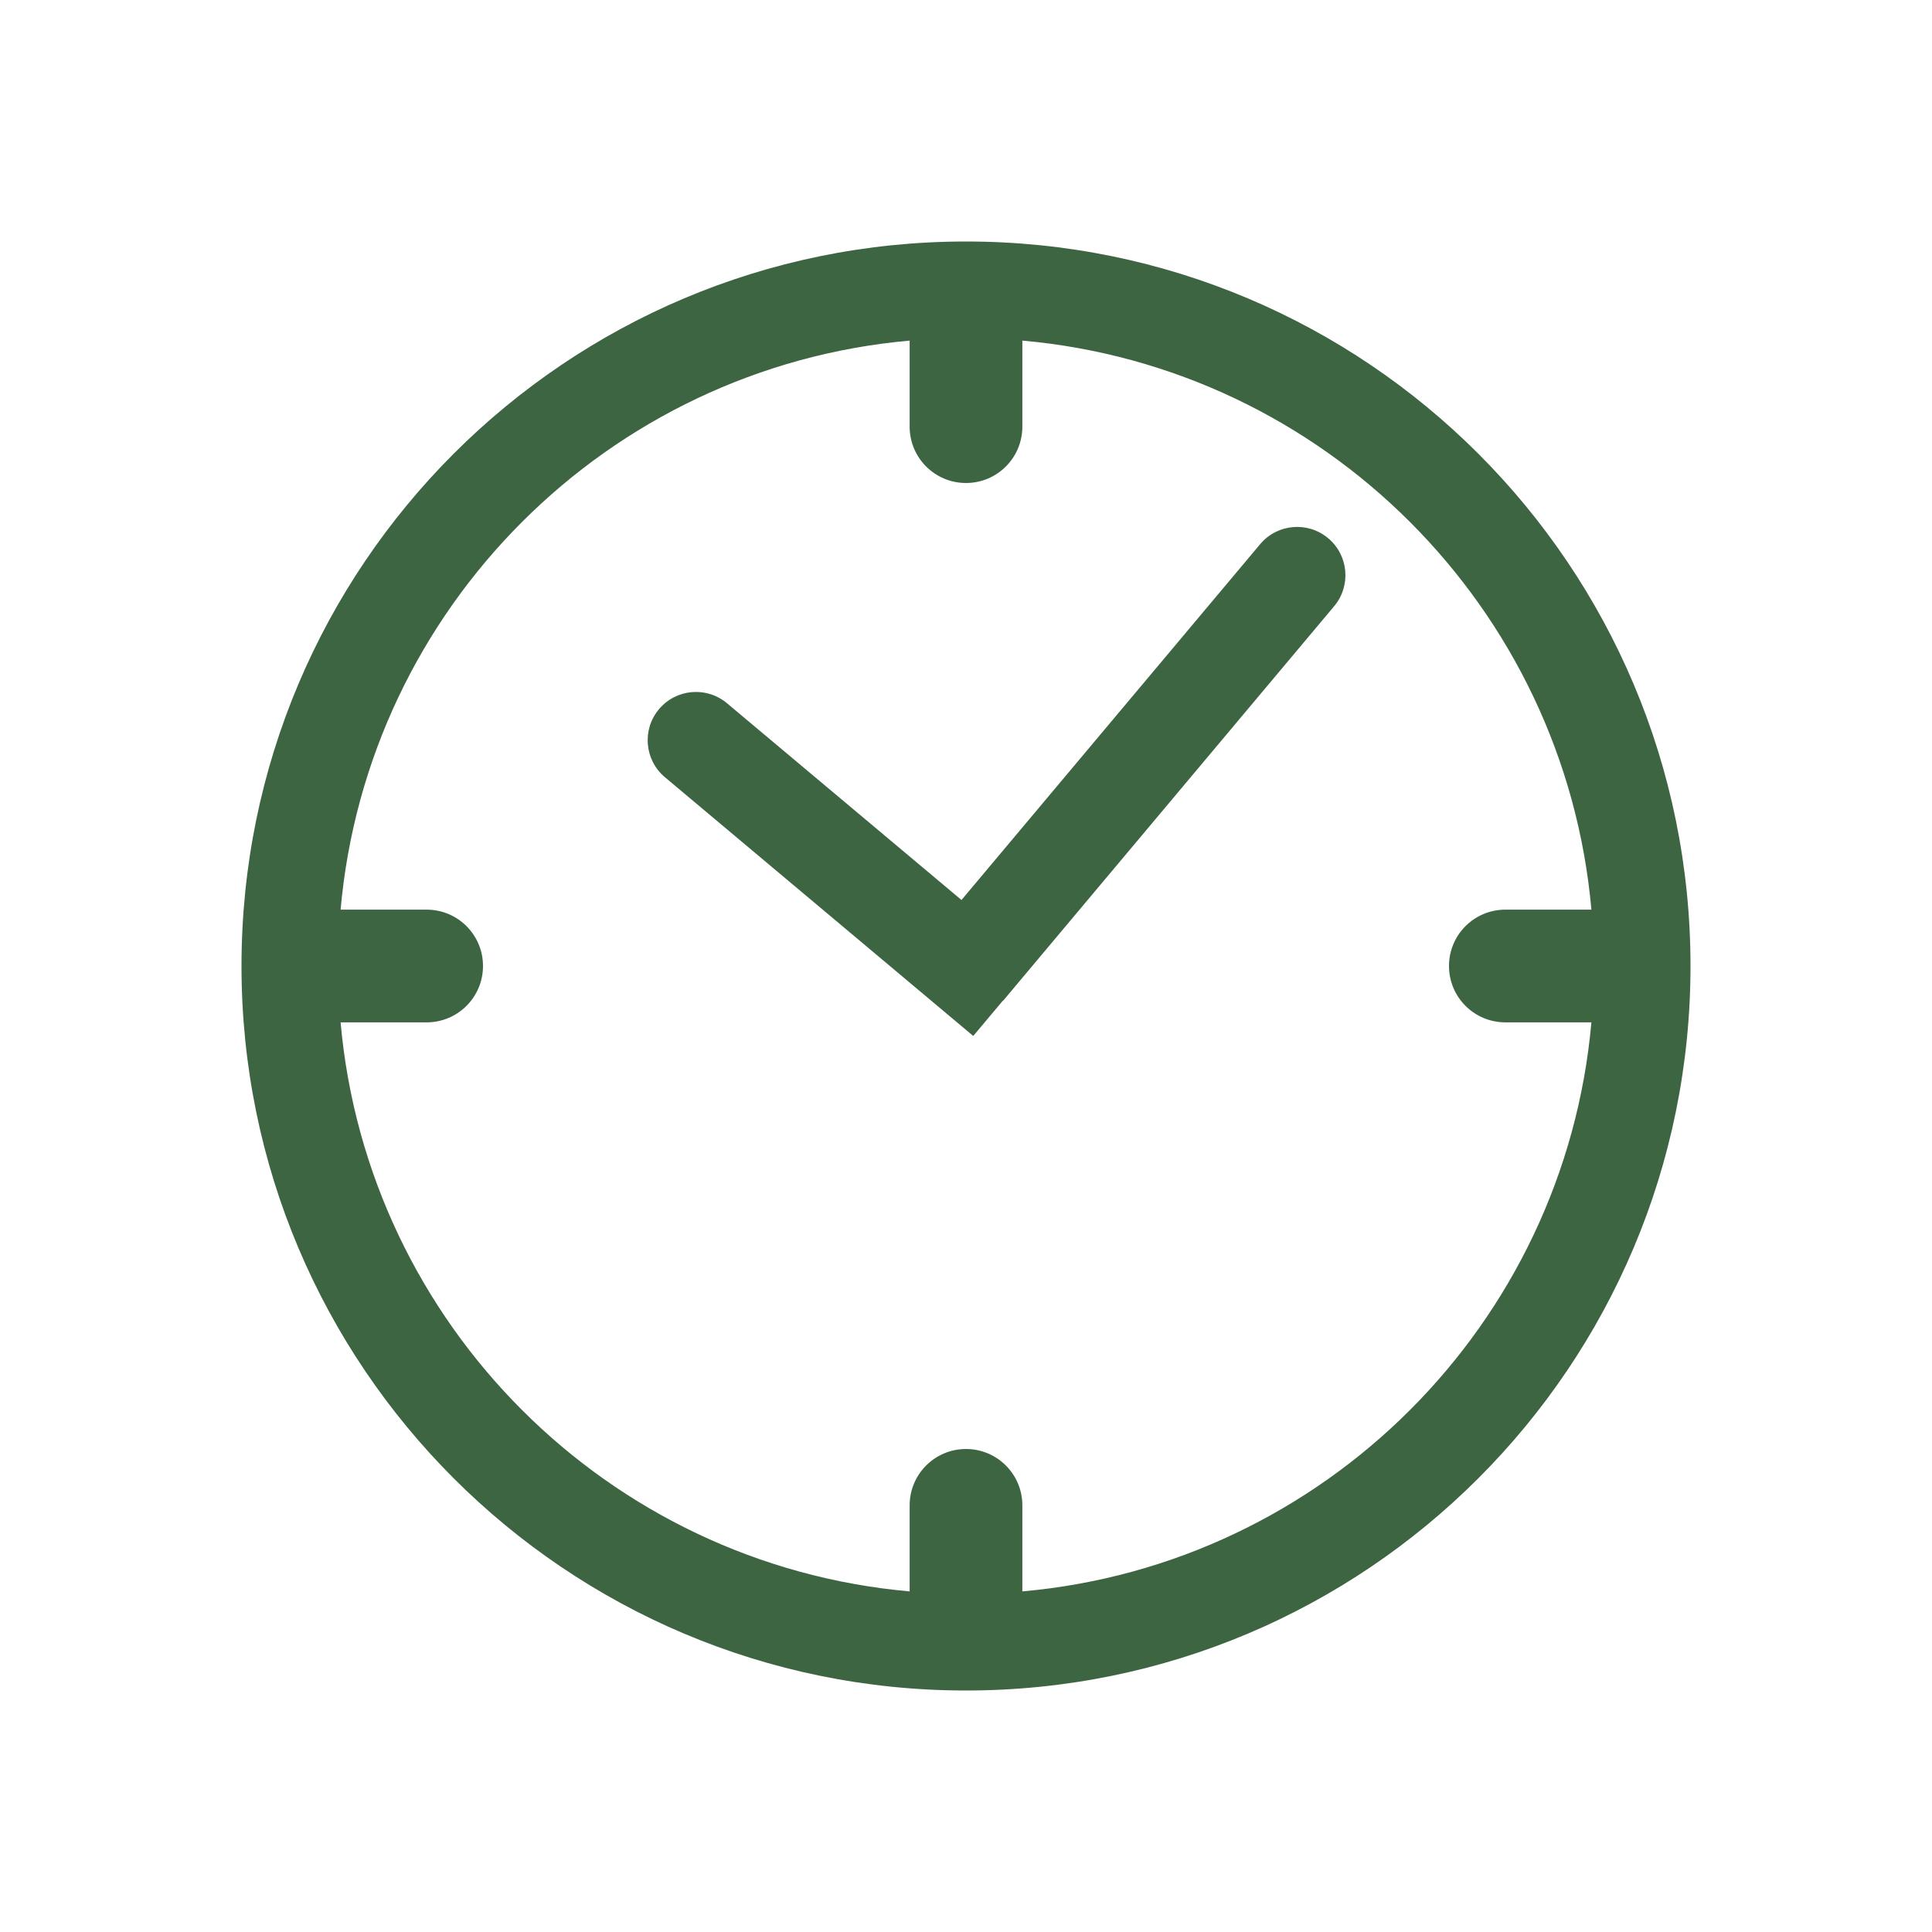 <svg width="24" height="24" viewBox="0 0 24 24" fill="none" xmlns="http://www.w3.org/2000/svg"><rect width="24" height="24" fill="none" rx="0" ry="0"></rect><path fill-rule="evenodd" clip-rule="evenodd" d="M21 12C21 16.971 16.971 21 12 21C7.029 21 3 16.971 3 12C3 7.029 7.029 3 12 3C16.971 3 21 7.029 21 12ZM11.3 19.769V18.7C11.3 18.313 11.613 18 12 18C12.387 18 12.7 18.313 12.7 18.7V19.769C16.449 19.436 19.436 16.449 19.769 12.7H18.7C18.313 12.7 18 12.387 18 12C18 11.613 18.313 11.3 18.7 11.3H19.769C19.436 7.551 16.449 4.564 12.7 4.231V5.3C12.7 5.687 12.387 6 12 6C11.613 6 11.3 5.687 11.3 5.3V4.231C7.551 4.564 4.564 7.551 4.231 11.3H5.3C5.687 11.3 6 11.613 6 12C6 12.387 5.687 12.7 5.3 12.7H4.231C4.564 16.449 7.551 19.436 11.3 19.769ZM8.26 9.655C8.006 9.442 7.973 9.063 8.186 8.81C8.399 8.556 8.777 8.523 9.031 8.736L11.944 11.18L15.654 6.76C15.867 6.506 16.245 6.473 16.499 6.686C16.753 6.899 16.786 7.277 16.573 7.531L12.459 12.434L12.457 12.432L12.09 12.869L8.26 9.655Z" fill="#3e6542"></path></svg>